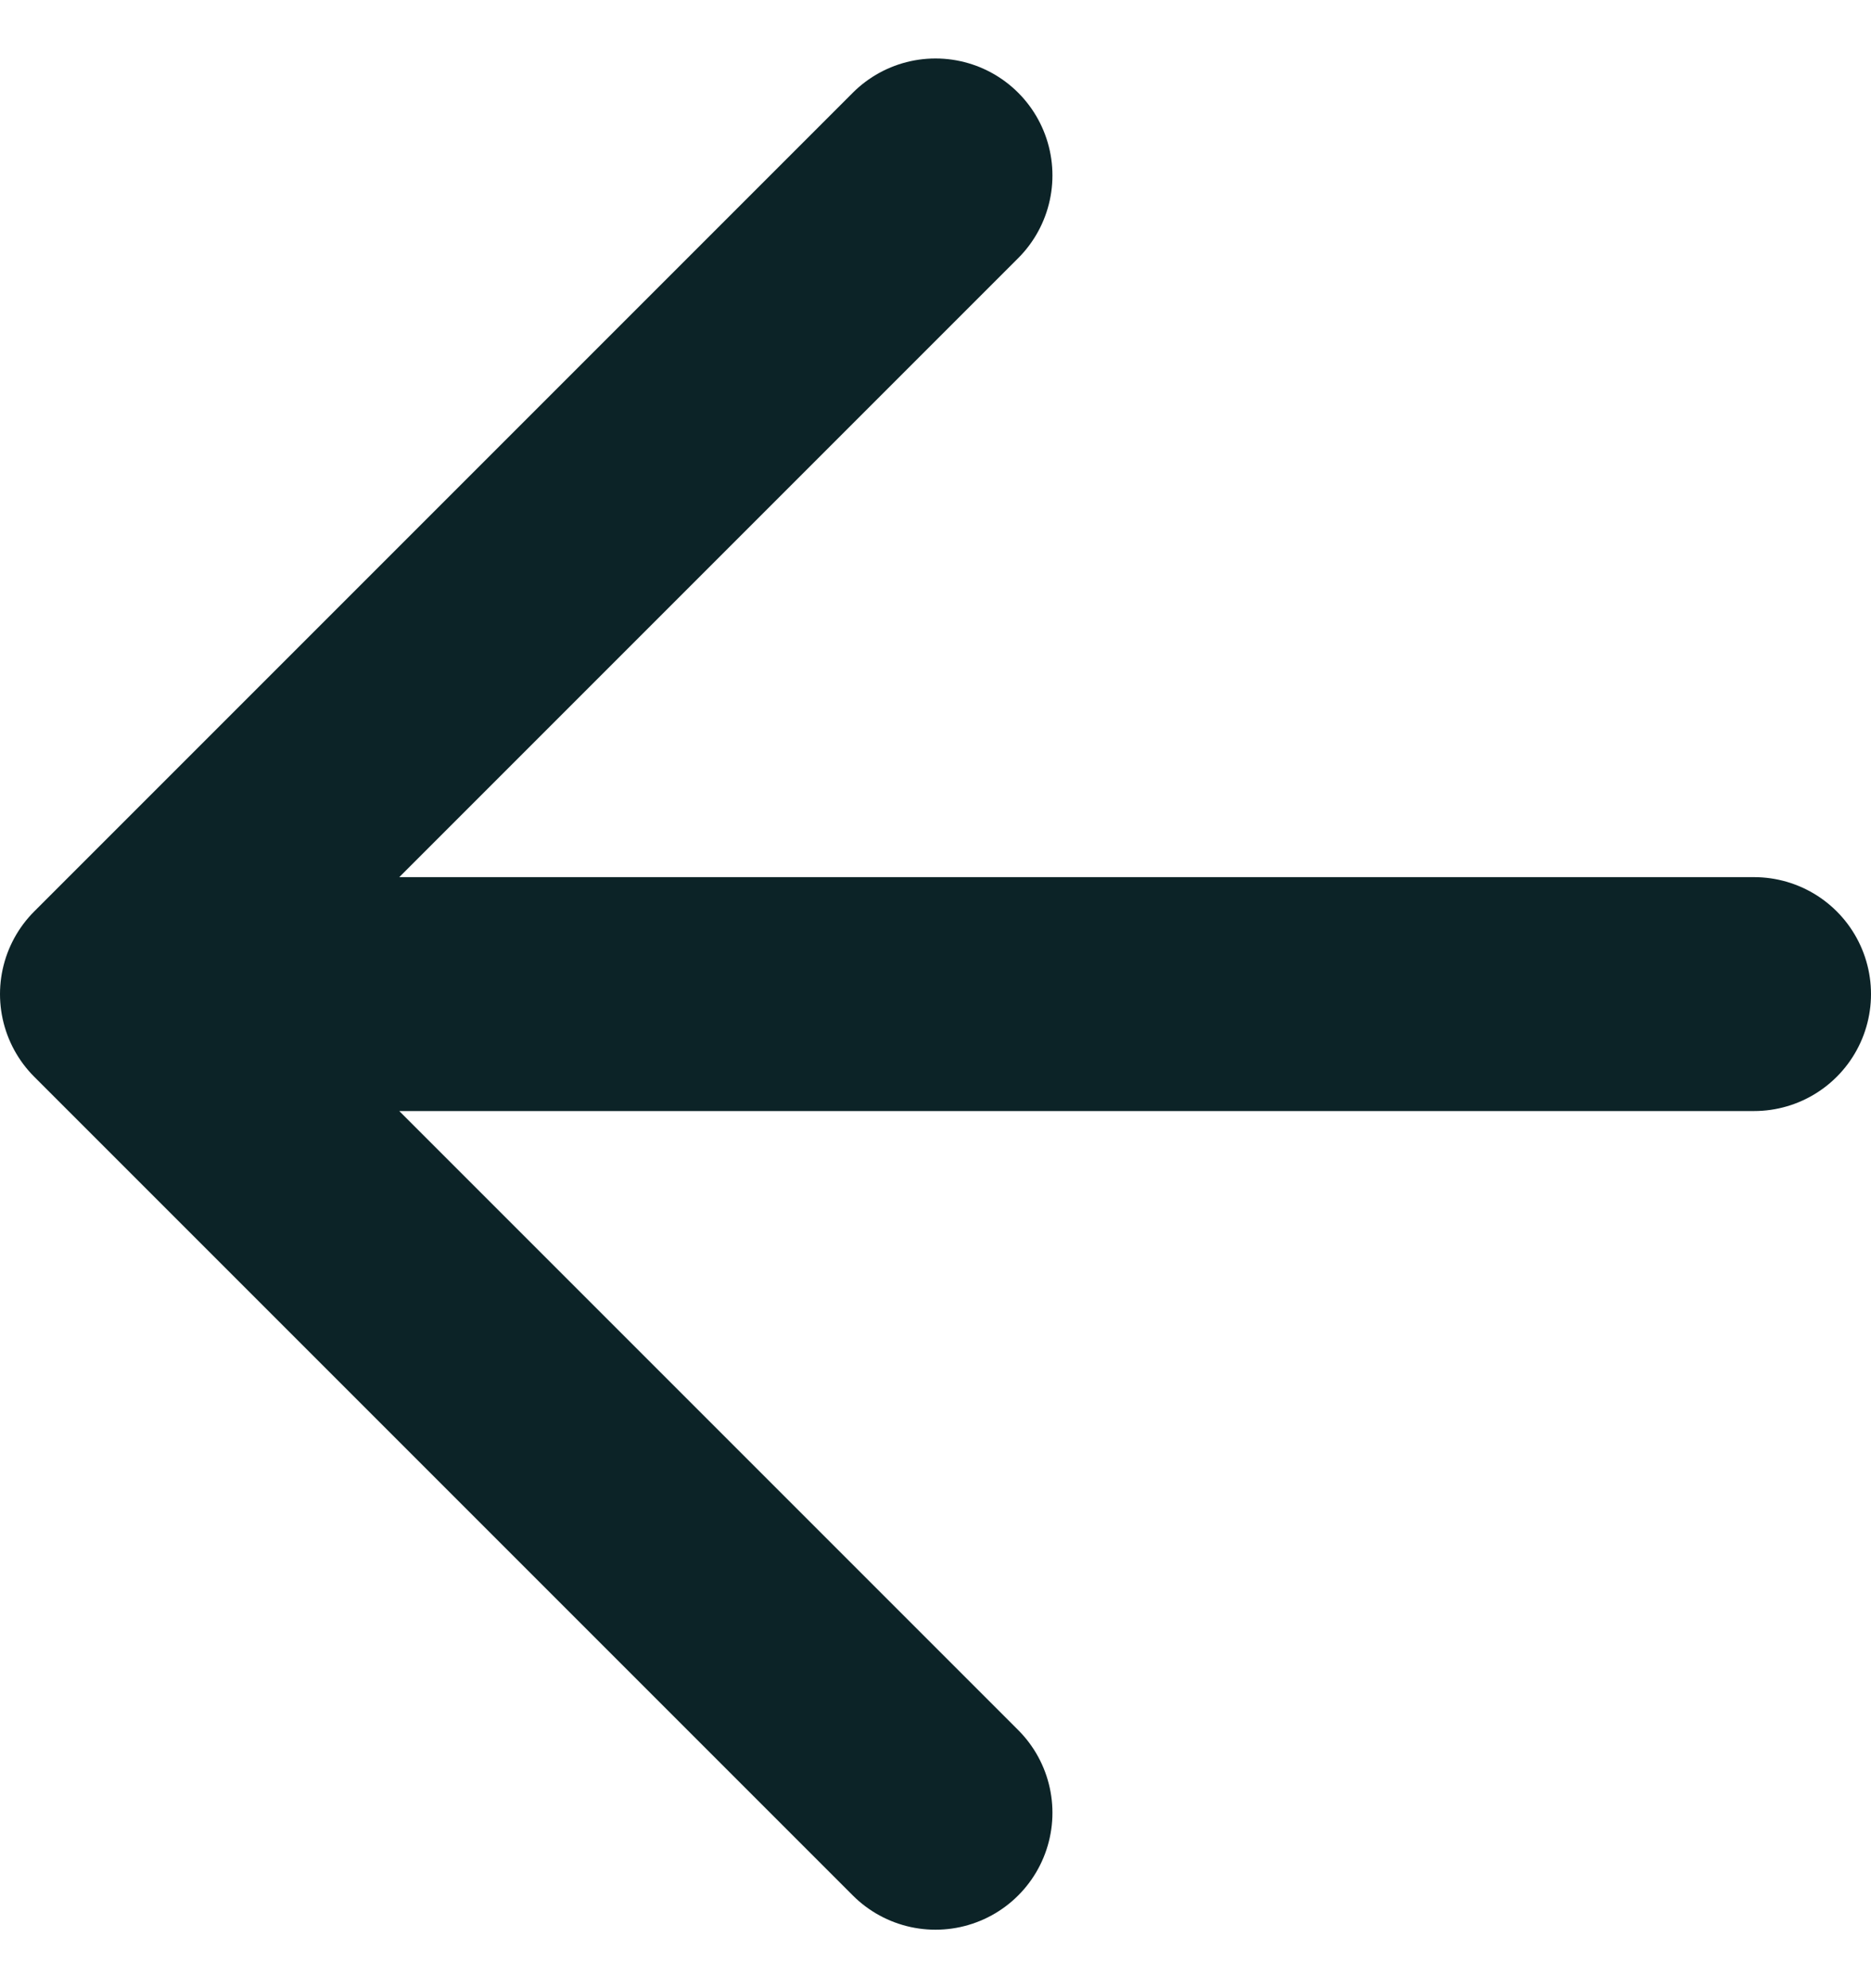 <svg width="16" height="17" viewBox="0 0 16 17" fill="none" xmlns="http://www.w3.org/2000/svg">
<path d="M15 8.5H1M1 8.5L8 15.5M1 8.5L8 1.5" stroke="#0C2327" stroke-width="2" stroke-linecap="round" stroke-linejoin="round"/>
</svg>
